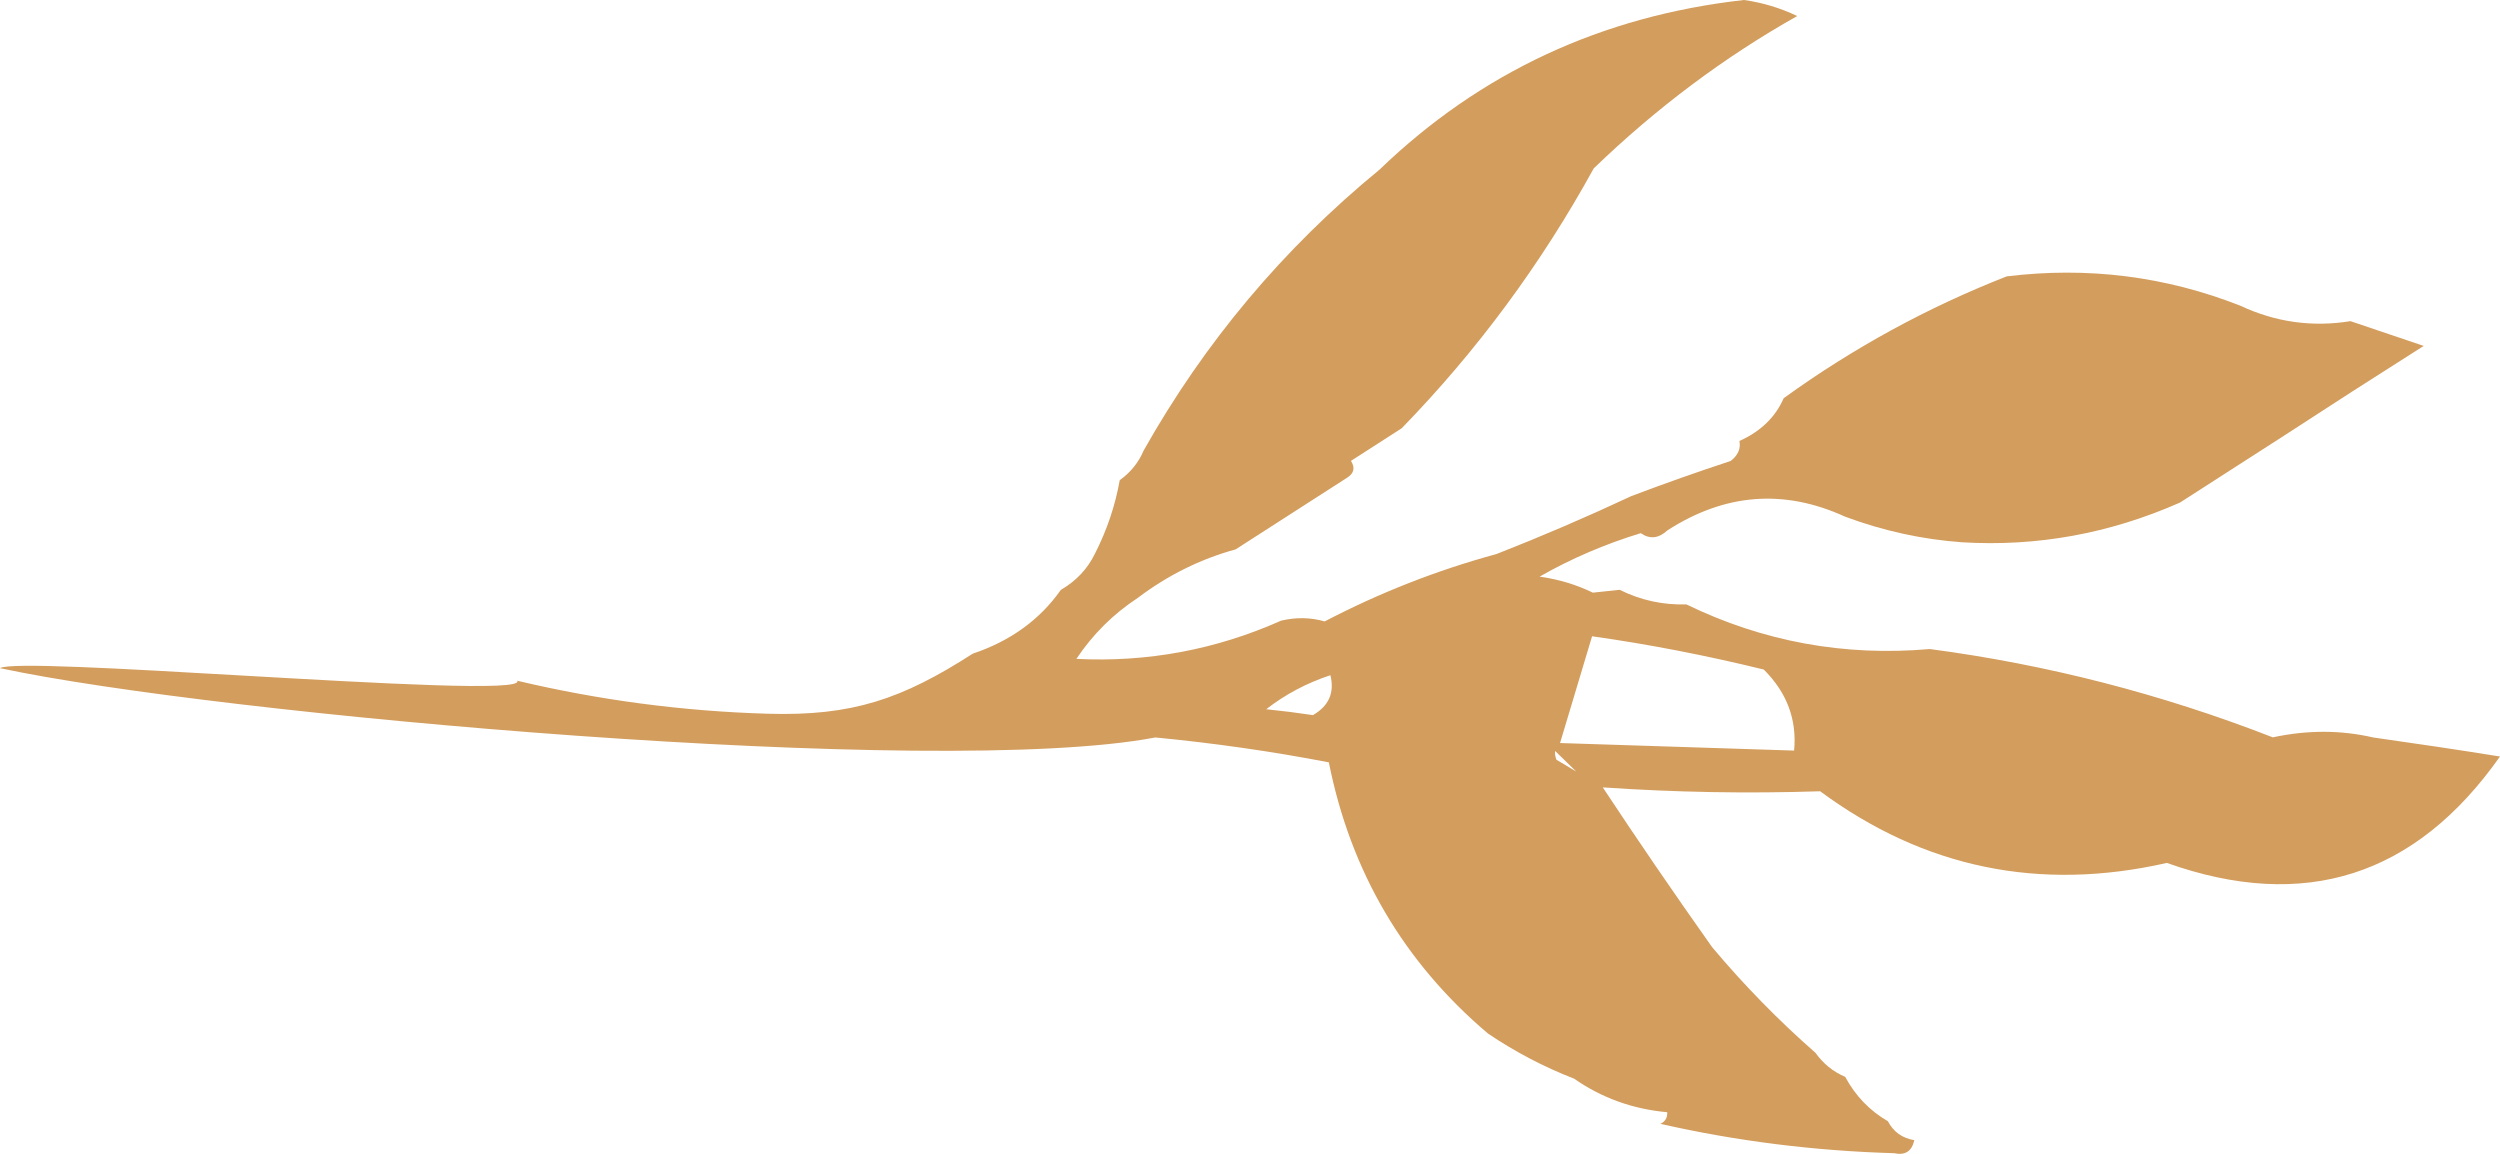 <?xml version="1.0" encoding="UTF-8"?> <svg xmlns="http://www.w3.org/2000/svg" width="65" height="30" viewBox="0 0 65 30" fill="none"> <path fill-rule="evenodd" clip-rule="evenodd" d="M61.703 19.174C62.824 19.332 63.923 19.497 65 19.669C62.802 22.787 59.915 23.709 56.338 22.436C53.027 23.189 50.022 22.568 47.324 20.573C45.437 20.635 43.552 20.601 41.672 20.472C42.576 21.841 43.523 23.224 44.512 24.622C45.343 25.613 46.24 26.53 47.203 27.374C47.406 27.657 47.663 27.866 47.975 27.998C48.243 28.495 48.613 28.879 49.085 29.152C49.231 29.43 49.46 29.594 49.772 29.644C49.709 29.933 49.533 30.046 49.244 29.983C47.18 29.924 45.155 29.67 43.169 29.22C43.295 29.163 43.355 29.062 43.348 28.918C42.452 28.837 41.645 28.546 40.928 28.046C40.142 27.741 39.394 27.349 38.687 26.872C36.496 25.014 35.117 22.664 34.55 19.821C33.074 19.537 31.57 19.321 30.038 19.174C24.366 20.257 5.577 18.57 0 17.372C0.243 17.216 3.178 17.385 6.245 17.561C9.847 17.767 13.631 17.985 13.448 17.699C15.588 18.206 17.758 18.492 19.958 18.557C22.157 18.622 23.449 18.18 25.292 16.995C26.272 16.666 27.036 16.113 27.583 15.336C27.98 15.106 28.276 14.792 28.47 14.393C28.782 13.78 28.996 13.144 29.113 12.485C29.396 12.282 29.604 12.024 29.736 11.712C31.323 8.895 33.367 6.461 35.869 4.409C35.869 4.409 35.869 4.409 35.869 4.409C38.491 1.884 41.649 0.414 45.343 0C45.828 0.068 46.29 0.207 46.727 0.417C44.828 1.487 43.064 2.808 41.437 4.378C40.07 6.864 38.406 9.117 36.445 11.134L35.125 11.983C35.125 11.983 35.125 11.983 35.125 11.983C35.237 12.159 35.206 12.304 35.03 12.417L32.126 14.284C31.21 14.535 30.361 14.956 29.581 15.546C28.944 15.964 28.412 16.492 27.986 17.131C29.839 17.224 31.614 16.892 33.311 16.136C33.703 16.045 34.08 16.052 34.441 16.157C35.872 15.41 37.361 14.826 38.909 14.405C40.093 13.941 41.262 13.439 42.416 12.898C43.265 12.576 44.126 12.272 44.998 11.985C45.188 11.837 45.264 11.664 45.225 11.466C45.779 11.216 46.162 10.845 46.376 10.353C48.182 9.048 50.115 7.993 52.174 7.186C54.278 6.928 56.303 7.183 58.25 7.949C59.164 8.377 60.118 8.511 61.113 8.35C61.738 8.563 62.372 8.778 63.016 8.994C61.77 9.783 60.538 10.575 59.319 11.37L56.679 13.067C54.851 13.874 52.959 14.218 51.007 14.099C49.976 14.024 48.965 13.803 47.974 13.434C46.39 12.708 44.851 12.825 43.357 13.787C43.124 14.001 42.892 14.026 42.66 13.862C41.725 14.148 40.849 14.524 40.029 14.992C40.525 15.062 40.986 15.201 41.414 15.409L42.111 15.335C42.657 15.606 43.235 15.733 43.844 15.714C45.84 16.683 47.95 17.07 50.174 16.875C53.23 17.279 56.202 18.045 59.093 19.171C59.99 18.978 60.86 18.979 61.703 19.174ZM34.137 18.593C34.552 18.353 34.703 18.007 34.59 17.555C33.972 17.76 33.416 18.055 32.922 18.44C33.349 18.484 33.754 18.535 34.137 18.593ZM41.394 16.543C42.87 16.752 44.358 17.04 45.858 17.408C46.46 18.006 46.723 18.709 46.647 19.515L40.561 19.319L41.394 16.543ZM40.434 19.525C40.424 19.593 40.434 19.669 40.467 19.753L40.983 20.061L40.434 19.525Z" fill="#D39D5D"></path> </svg> 